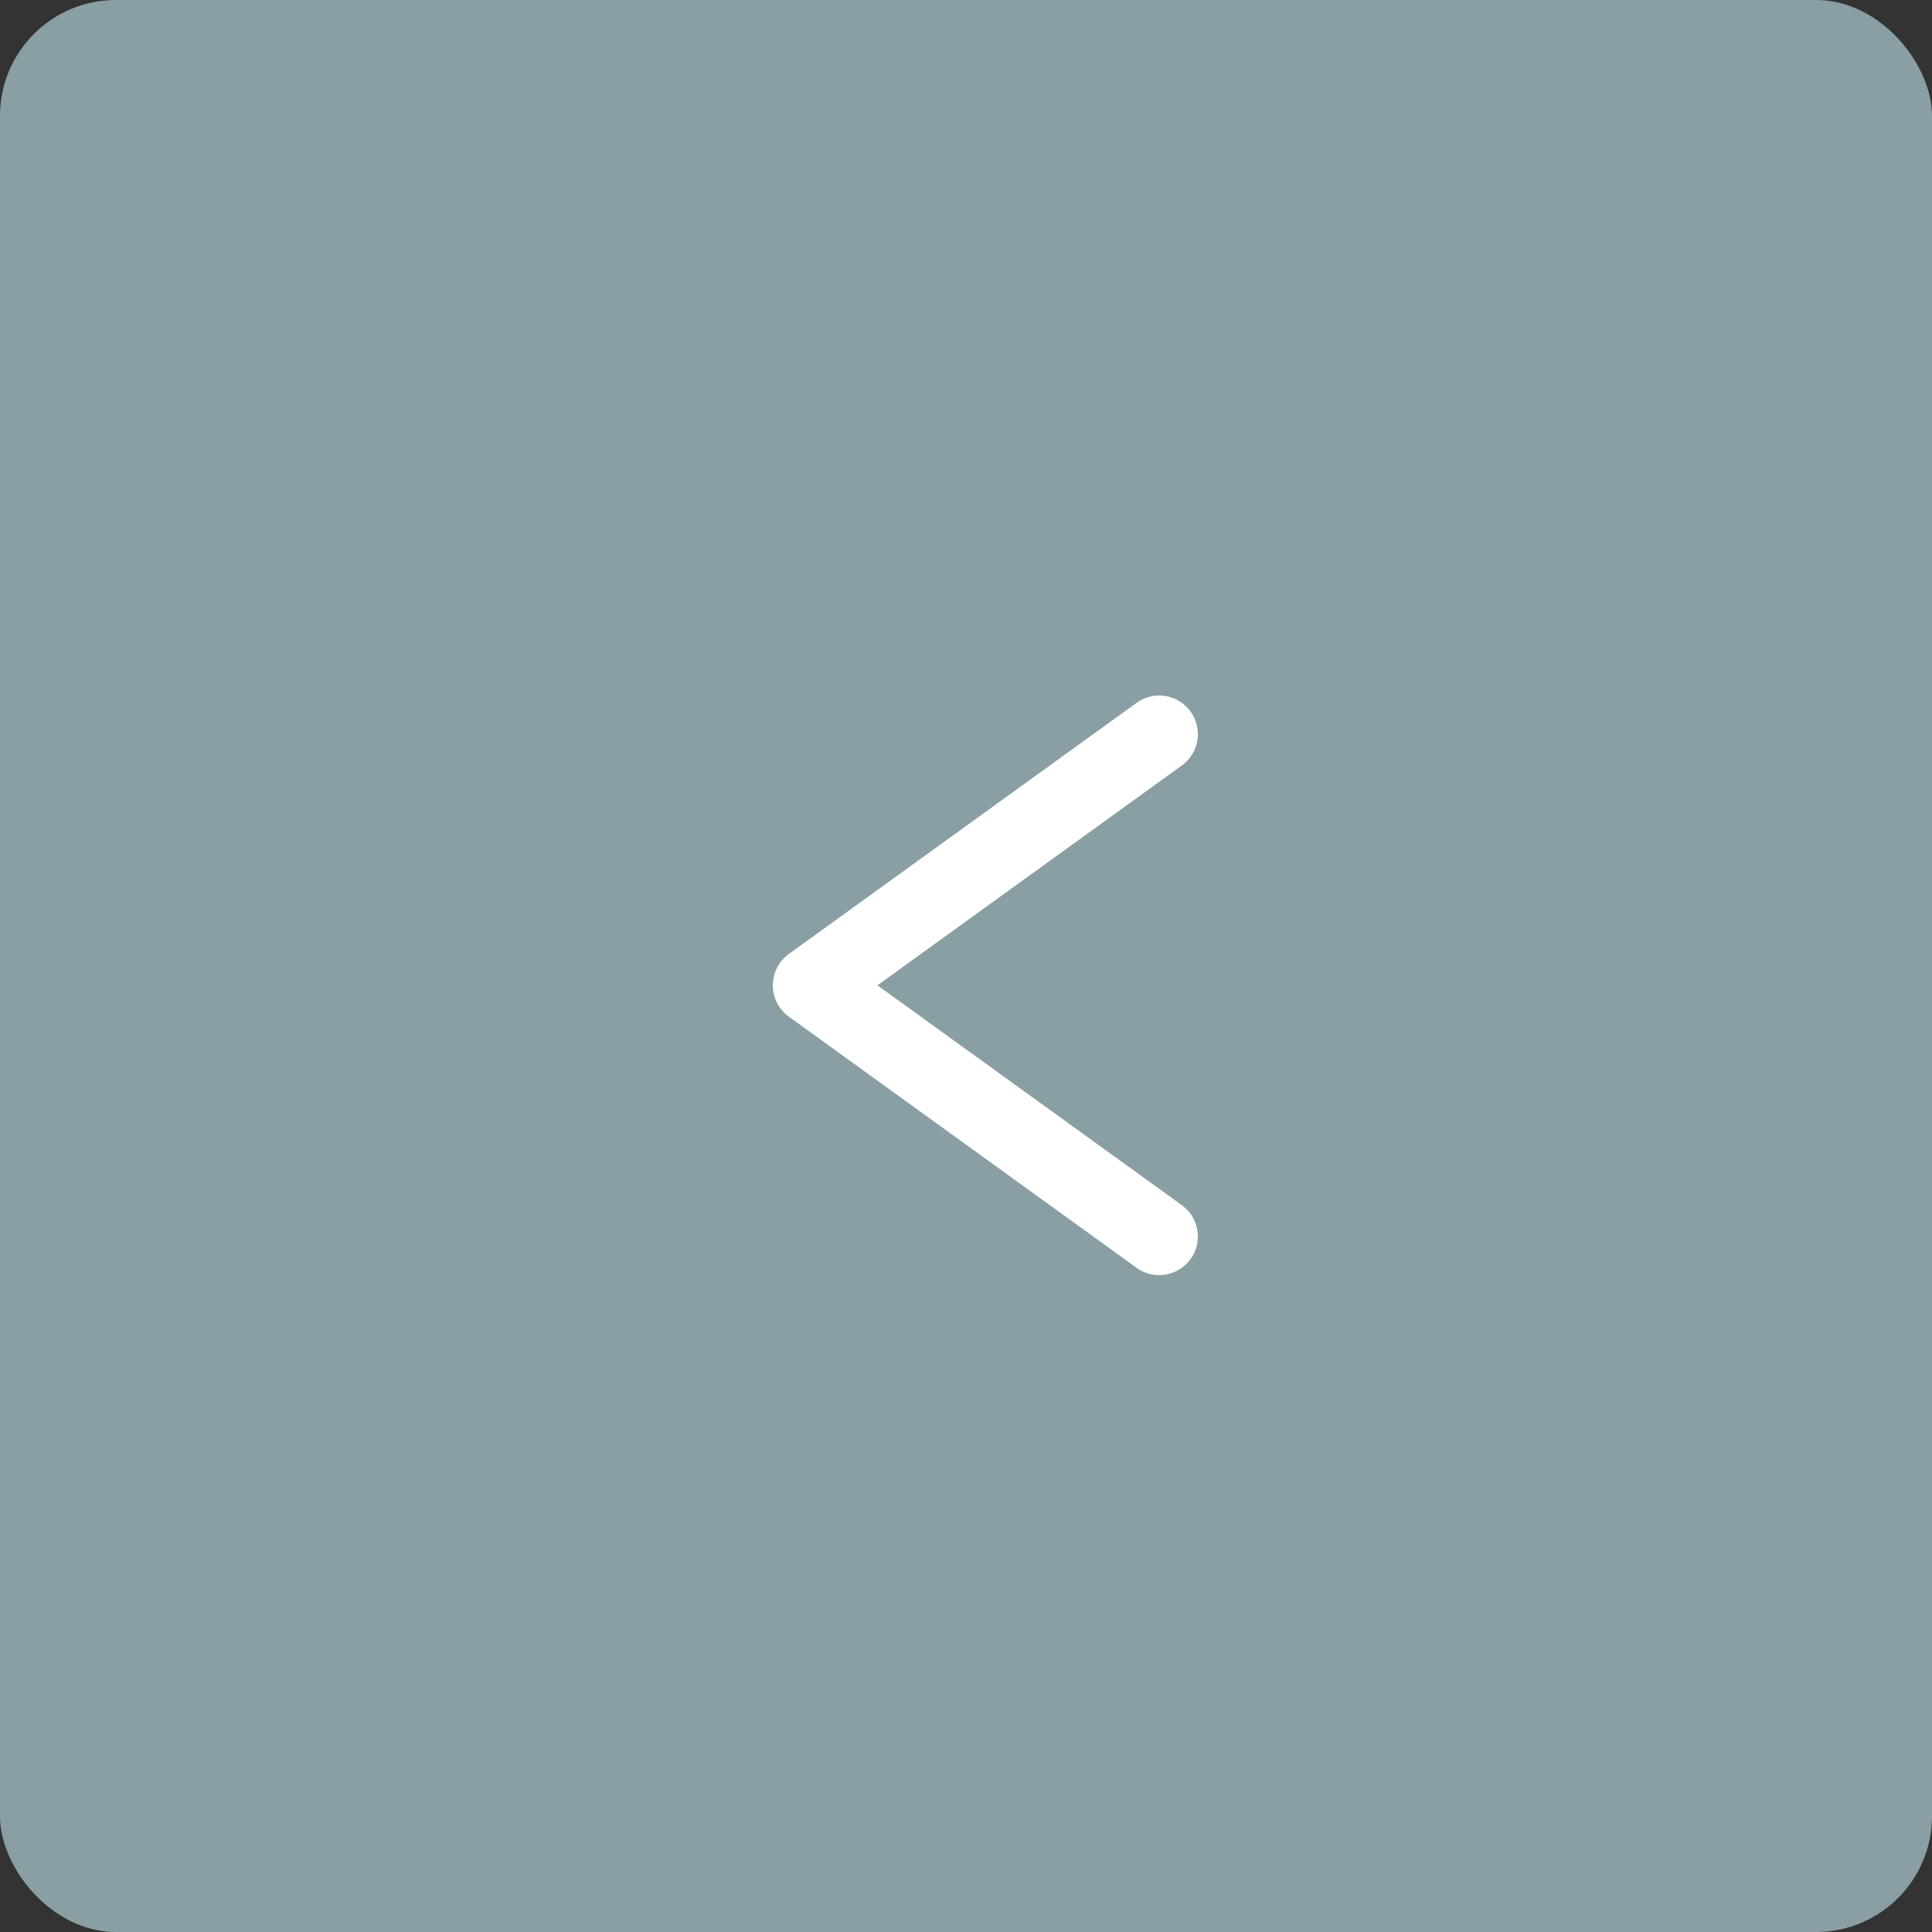 <?xml version="1.0" encoding="UTF-8"?> <svg xmlns="http://www.w3.org/2000/svg" width="50" height="50" viewBox="0 0 50 50" fill="none"><rect x="0" y="0" width="50" height="50" fill="#333333" stroke="none"/><rect width="50" height="50" rx="3" fill="#8A9FA3"></rect><g clip-path="url(#clip0_364_443)"><path d="M30 32L21 25.5L30 19" stroke="white" stroke-width="2" stroke-linecap="round" stroke-linejoin="round"></path></g><defs><clipPath id="clip0_364_443"><rect width="29" height="29" fill="white" transform="translate(11 11)"></rect></clipPath></defs></svg> 